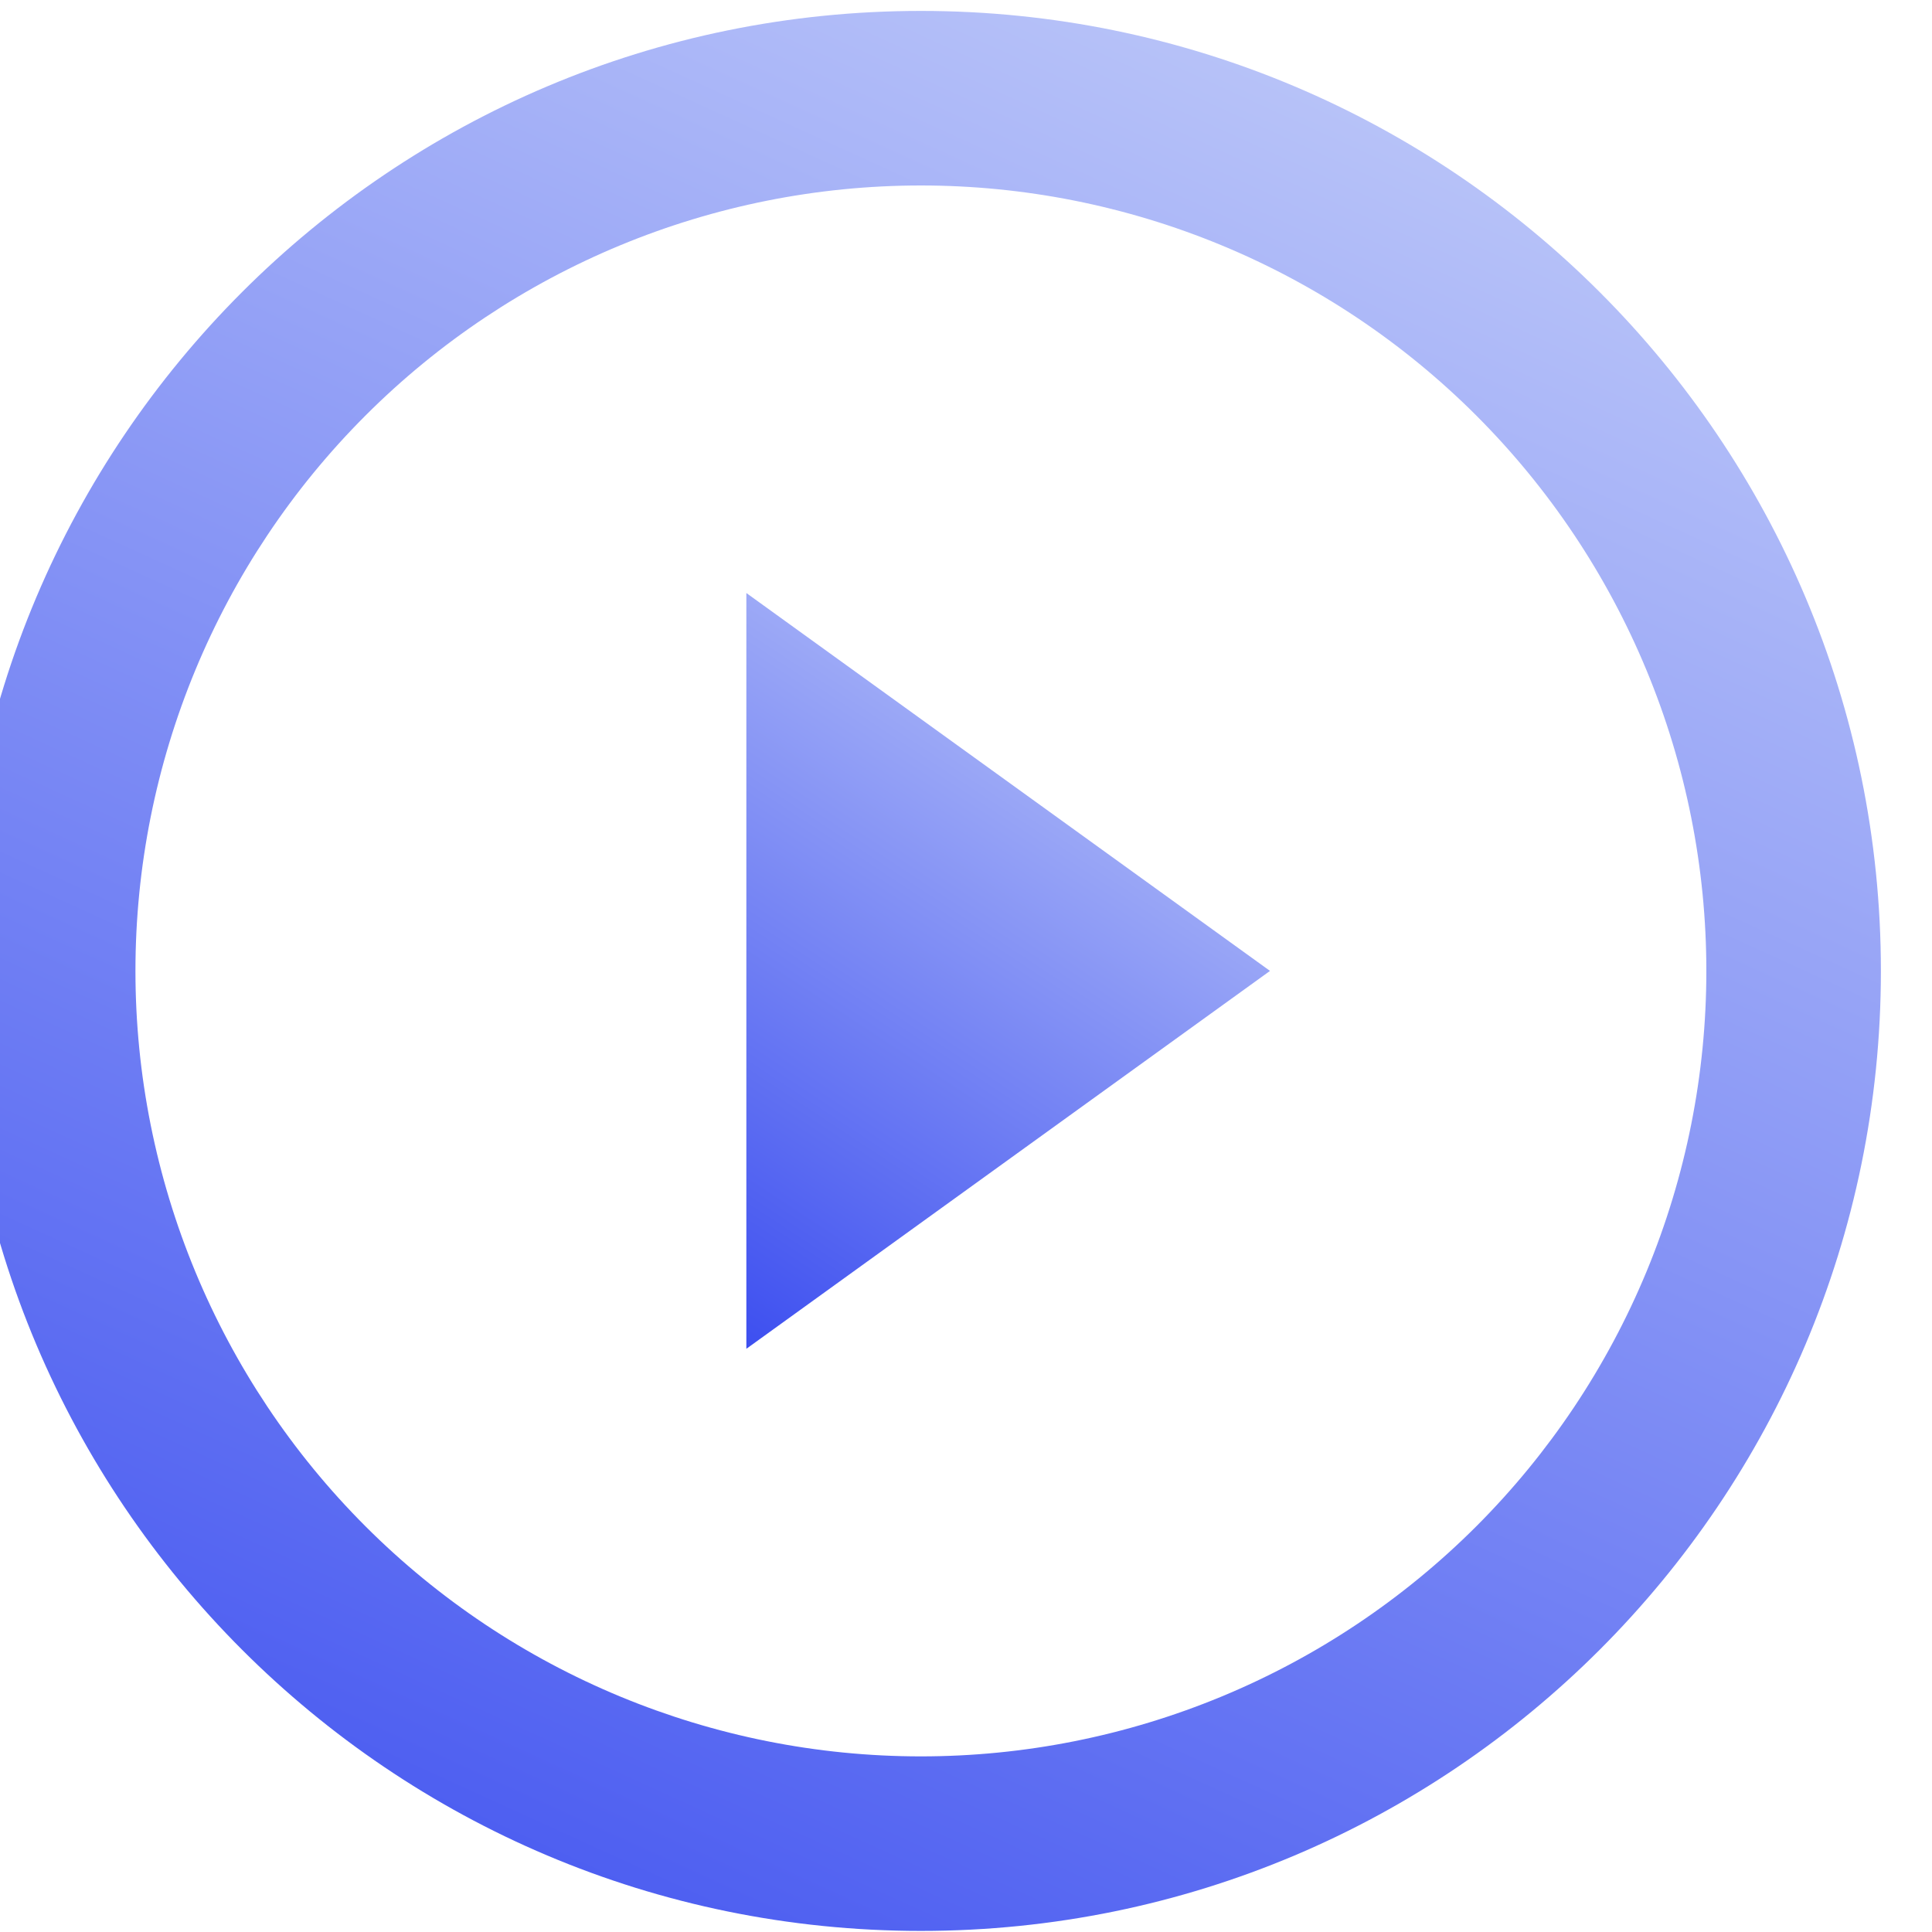 <svg width="161" height="161" viewBox="0 0 161 161" fill="none" xmlns="http://www.w3.org/2000/svg">
<g filter="url(#filter0_ii)">
<path fill-rule="evenodd" clip-rule="evenodd" d="M80.662 146.365C89.258 146.365 97.769 144.672 105.71 141.382C113.652 138.093 120.867 133.272 126.945 127.194C133.023 121.115 137.845 113.9 141.134 105.959C144.424 98.017 146.117 89.506 146.117 80.91C146.117 72.314 144.424 63.803 141.134 55.862C137.845 47.92 133.023 40.705 126.945 34.627C120.867 28.549 113.652 23.727 105.71 20.438C97.769 17.149 89.258 15.456 80.662 15.456C63.303 15.456 46.654 22.352 34.379 34.627C22.104 46.902 15.208 63.55 15.208 80.91C15.208 98.27 22.104 114.918 34.379 127.194C46.654 139.469 63.303 146.365 80.662 146.365V146.365ZM80.662 160.91C124.844 160.91 160.662 125.092 160.662 80.91C160.662 36.728 124.844 0.91 80.662 0.91C36.48 0.91 0.662 36.728 0.662 80.91C0.662 125.092 36.48 160.91 80.662 160.91Z" fill="url(#paint0_linear)"/>
<path d="M109.754 80.909L66.117 112.4V49.419L109.754 80.909Z" fill="url(#paint1_linear)"/>
</g>
<defs>
<filter id="filter0_ii" x="-3.259" y="-3.011" width="163.921" height="167.842" filterUnits="userSpaceOnUse" color-interpolation-filters="sRGB">
<feFlood flood-opacity="0" result="BackgroundImageFix"/>
<feBlend mode="normal" in="SourceGraphic" in2="BackgroundImageFix" result="shape"/>
<feColorMatrix in="SourceAlpha" type="matrix" values="0 0 0 0 0 0 0 0 0 0 0 0 0 0 0 0 0 0 127 0" result="hardAlpha"/>
<feOffset dx="-3.921" dy="3.921"/>
<feGaussianBlur stdDeviation="1.961"/>
<feComposite in2="hardAlpha" operator="arithmetic" k2="-1" k3="1"/>
<feColorMatrix type="matrix" values="0 0 0 0 1 0 0 0 0 1 0 0 0 0 1 0 0 0 0.15 0"/>
<feBlend mode="normal" in2="shape" result="effect1_innerShadow"/>
<feColorMatrix in="SourceAlpha" type="matrix" values="0 0 0 0 0 0 0 0 0 0 0 0 0 0 0 0 0 0 127 0" result="hardAlpha"/>
<feOffset dy="-3.921"/>
<feGaussianBlur stdDeviation="1.961"/>
<feComposite in2="hardAlpha" operator="arithmetic" k2="-1" k3="1"/>
<feColorMatrix type="matrix" values="0 0 0 0 0.102 0 0 0 0 0.22 0 0 0 0 0.89 0 0 0 0.15 0"/>
<feBlend mode="normal" in2="effect1_innerShadow" result="effect2_innerShadow"/>
</filter>
<linearGradient id="paint0_linear" x1="0.662" y1="160.91" x2="91.836" y2="-39.043" gradientUnits="userSpaceOnUse">
<stop stop-color="#3D4FF0"/>
<stop offset="1" stop-color="#CDD7FA"/>
</linearGradient>
<linearGradient id="paint1_linear" x1="66.117" y1="112.4" x2="109.777" y2="46.061" gradientUnits="userSpaceOnUse">
<stop stop-color="#3D4FF0"/>
<stop offset="1" stop-color="#CDD7FA"/>
</linearGradient>
</defs>
</svg>
